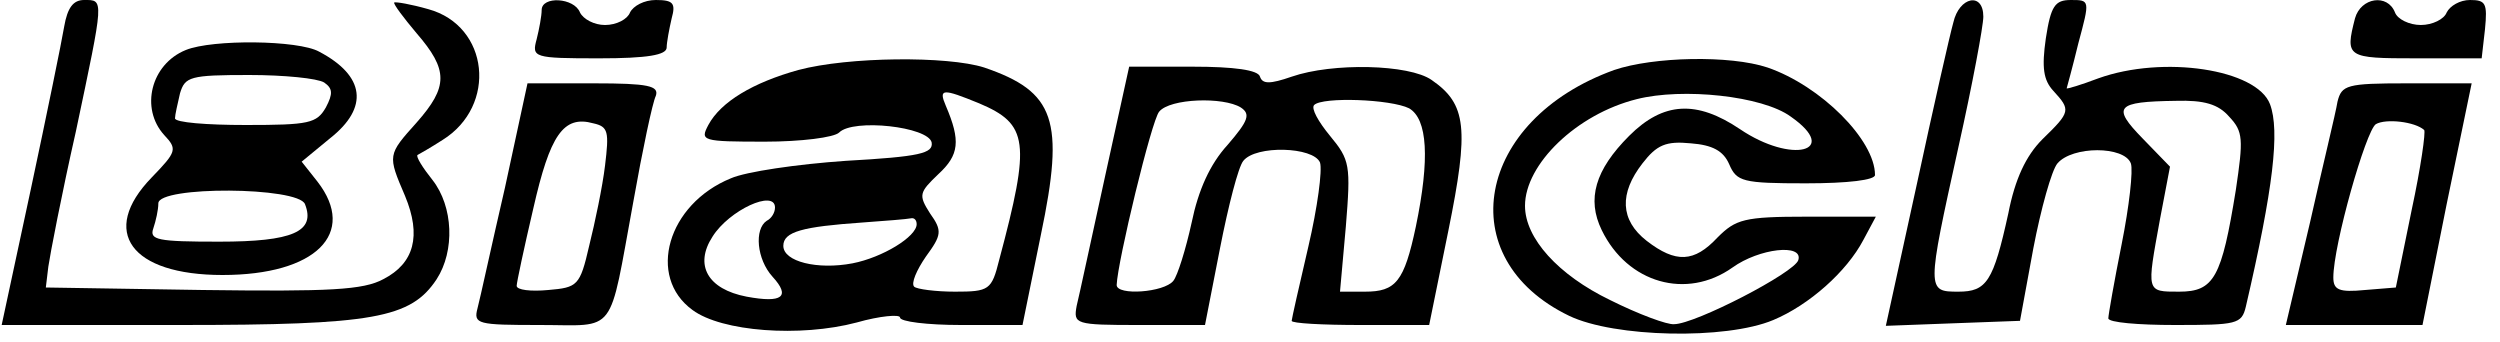 <?xml version="1.0" standalone="no"?>
<!DOCTYPE svg PUBLIC "-//W3C//DTD SVG 20010904//EN"
 "http://www.w3.org/TR/2001/REC-SVG-20010904/DTD/svg10.dtd">
<svg version="1.0" xmlns="http://www.w3.org/2000/svg"
 width="300pt" height="41pt" viewBox="0 0 300 41"
 preserveAspectRatio="xMidYMid meet">
<g transform="translate(0,41) scale(0.1,-0.1)"
fill="#000000" stroke="none">
<path d="M77 378 c-3 -18 -21 -106 -40 -195 l-35 -163 214 0 c232 0 277 8 308
55 22 34 20 87 -5 119 -12 15 -20 28 -18 30 2 1 16 9 30 18 66 41 56 137 -17
157 -21 6 -39 9 -41 8 -1 -2 11 -18 27 -37 38 -44 38 -64 0 -107 -35 -39 -35
-39 -14 -88 20 -48 11 -81 -26 -100 -24 -13 -64 -15 -217 -13 l-188 3 3 25 c2
14 16 87 33 162 34 161 34 158 10 158 -13 0 -20 -9 -24 -32z"/>
<path d="M650 398 c0 -7 -3 -23 -6 -35 -6 -22 -4 -23 75 -23 58 0 81 4 81 13
0 6 3 22 6 35 5 18 2 22 -19 22 -14 0 -27 -7 -31 -15 -3 -8 -16 -15 -30 -15
-13 0 -26 7 -30 15 -7 18 -46 20 -46 3z"/>
<path d="M2344 383 c-4 -14 -24 -102 -44 -195 l-37 -169 80 3 81 3 16 87 c9
47 22 94 29 102 18 21 80 21 88 0 3 -8 -2 -52 -11 -97 -9 -45 -16 -85 -16 -89
0 -5 36 -8 80 -8 74 0 80 1 85 22 33 142 41 211 29 243 -16 42 -128 59 -206
31 -21 -8 -38 -13 -38 -12 0 0 7 25 14 54 14 52 14 52 -9 52 -19 0 -24 -7 -30
-46 -5 -35 -3 -50 9 -63 21 -23 21 -25 -13 -58 -20 -20 -33 -48 -41 -89 -18
-82 -26 -94 -60 -94 -38 0 -38 1 0 173 17 76 30 146 30 157 0 30 -29 24 -36
-7z m331 -113 c17 -18 17 -27 8 -88 -17 -105 -26 -122 -68 -122 -40 0 -39 -1
-23 87 l12 63 -33 34 c-37 38 -32 44 40 45 34 1 51 -4 64 -19z"/>
<path d="M2826 388 c-12 -47 -10 -48 73 -48 l79 0 4 35 c3 31 1 35 -18 35 -12
0 -24 -7 -28 -15 -3 -8 -17 -15 -31 -15 -14 0 -28 7 -31 15 -9 23 -41 18 -48
-7z"/>
<path d="M223 350 c-42 -17 -55 -70 -26 -102 16 -17 15 -20 -15 -51 -63 -65
-25 -117 85 -117 112 0 162 50 114 112 l-19 24 34 28 c47 37 42 75 -13 104
-25 14 -128 15 -160 2z m166 -39 c10 -7 11 -13 2 -30 -11 -19 -20 -21 -96 -21
-47 0 -85 3 -85 8 0 4 3 17 6 30 6 20 12 22 83 22 42 0 82 -4 90 -9z m-23
-146 c13 -33 -15 -45 -103 -45 -74 0 -84 2 -79 16 3 9 6 22 6 30 0 21 168 20
176 -1z"/>
<path d="M958 326 c-54 -15 -93 -38 -108 -66 -10 -19 -8 -20 68 -20 43 0 83 5
89 11 17 17 107 7 111 -12 2 -13 -14 -17 -103 -22 -58 -4 -120 -13 -138 -21
-76 -31 -101 -118 -46 -158 35 -26 129 -33 197 -15 28 8 52 10 52 6 0 -5 33
-9 73 -9 l74 0 22 108 c29 138 17 172 -68 201 -44 14 -163 13 -223 -3z m217
-40 c59 -25 62 -46 24 -188 -9 -36 -12 -38 -53 -38 -23 0 -46 3 -49 6 -4 4 3
20 14 36 19 26 20 31 5 52 -14 22 -13 25 10 47 25 23 27 40 9 82 -9 21 -4 21
40 3z m-245 -125 c0 -6 -4 -13 -10 -16 -15 -10 -12 -46 7 -67 22 -24 12 -32
-31 -24 -47 9 -63 38 -41 72 20 32 75 57 75 35z m170 -20 c0 -15 -41 -40 -77
-47 -42 -8 -83 2 -83 21 0 17 23 23 95 28 28 2 53 4 58 5 4 1 7 -2 7 -7z"/>
<path d="M1937 326 c-166 -60 -197 -226 -54 -295 54 -26 188 -29 245 -5 43 18
88 58 108 96 l15 28 -83 0 c-75 0 -85 -3 -107 -25 -28 -30 -50 -31 -85 -4 -32
25 -33 57 -5 93 17 22 28 27 58 24 26 -2 39 -9 46 -25 9 -21 16 -23 92 -23 51
0 83 4 83 10 0 42 -65 107 -129 129 -45 15 -137 13 -184 -3z m212 -56 c60 -42
1 -57 -61 -15 -52 35 -92 33 -133 -8 -41 -41 -51 -76 -33 -113 31 -64 102 -84
157 -45 32 23 85 29 79 9 -4 -15 -124 -77 -149 -77 -8 -1 -43 12 -77 29 -62
30 -102 74 -102 113 0 50 62 110 134 128 55 14 151 4 185 -21z"/>
<path d="M1326 198 c-16 -73 -31 -143 -34 -155 -4 -22 -2 -23 75 -23 l79 0 18
92 c10 51 22 98 28 105 15 19 84 17 92 -2 3 -9 -3 -54 -14 -101 -11 -47 -20
-87 -20 -89 0 -3 37 -5 83 -5 l82 0 23 113 c25 123 22 152 -20 181 -27 19
-119 21 -168 4 -26 -9 -35 -9 -38 0 -2 8 -31 12 -81 12 l-76 0 -29 -132z m163
83 c12 -8 9 -16 -16 -45 -21 -23 -35 -54 -43 -93 -7 -32 -17 -64 -22 -70 -11
-14 -68 -18 -68 -5 1 28 42 198 51 208 13 16 77 18 98 5z m202 -1 c22 -13 25
-60 8 -142 -14 -66 -24 -78 -61 -78 l-30 0 7 78 c6 74 5 80 -19 109 -14 17
-23 33 -19 37 10 10 92 7 114 -4z"/>
<path d="M606 185 c-16 -69 -30 -134 -33 -145 -5 -19 0 -20 75 -20 93 0 82
-15 112 148 11 62 23 119 27 127 4 12 -9 15 -74 15 l-80 0 -27 -125z m120 26
c-3 -25 -12 -68 -19 -96 -11 -48 -14 -50 -49 -53 -21 -2 -38 0 -38 5 0 4 9 46
20 93 20 88 36 112 72 102 18 -4 19 -10 14 -51z"/>
<path d="M2805 288 c-2 -13 -18 -78 -33 -145 l-29 -123 82 0 82 0 29 145 30
145 -78 0 c-72 0 -78 -2 -83 -22z m104 -34 c2 -2 -4 -45 -15 -96 l-19 -93 -37
-3 c-31 -3 -38 0 -38 15 0 39 39 176 51 184 12 7 47 3 58 -7z"/>
</g>
</svg>
